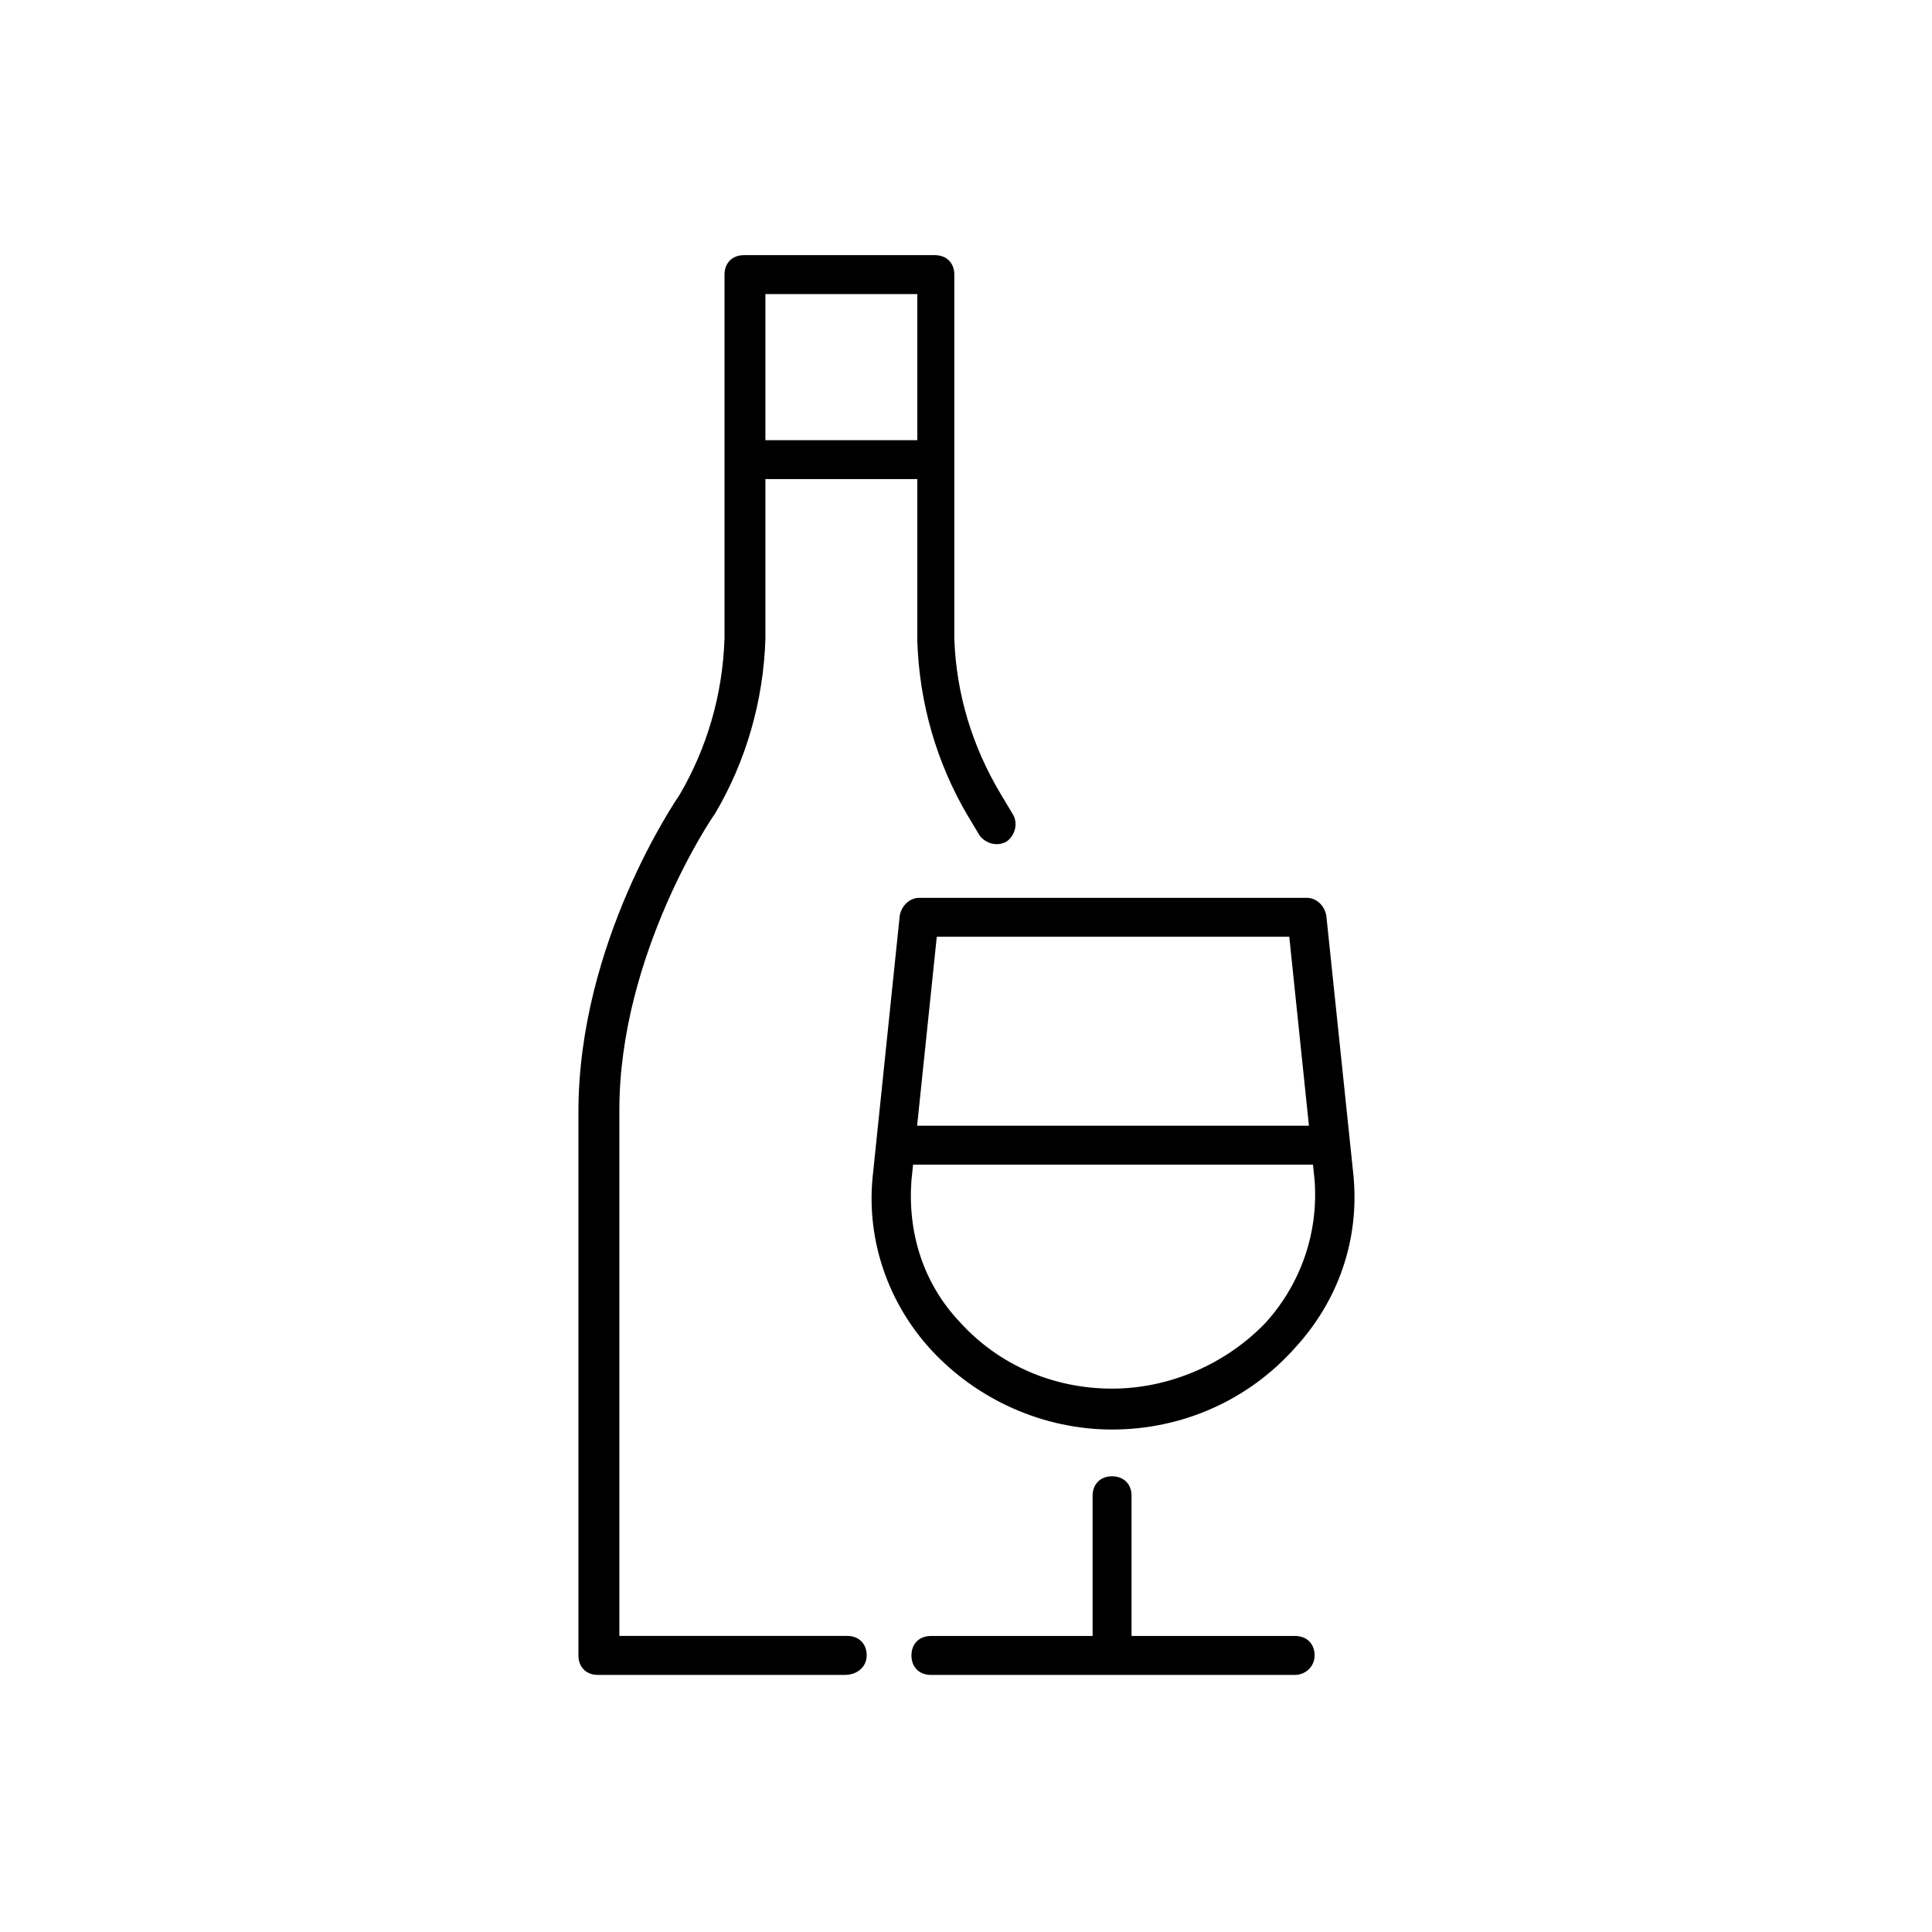<!-- Generated by IcoMoon.io -->
<svg version="1.1" xmlns="http://www.w3.org/2000/svg" width="64" height="64" viewBox="0 0 64 64">
<title>icon-alcohol</title>
<path d="M28 55.484h-8.194c-0.387 0-0.645-0.258-0.645-0.645v-18c0-5.613 3.226-10.323 3.355-10.516 0.903-1.548 1.419-3.29 1.484-5.161v-12.065c0-0.387 0.258-0.645 0.645-0.645h6.323c0.387 0 0.645 0.258 0.645 0.645v12.065c0.064 1.806 0.581 3.548 1.548 5.161l0.387 0.645c0.194 0.323 0.065 0.71-0.194 0.903-0.323 0.194-0.71 0.064-0.903-0.194l-0.387-0.645c-1.032-1.742-1.613-3.742-1.677-5.806v-11.484h-5.032v11.419c-0.064 2.064-0.645 4.064-1.677 5.806-0.064 0.064-3.161 4.645-3.161 9.806v17.419h7.548c0.387 0 0.645 0.258 0.645 0.645s-0.323 0.645-0.71 0.645z"></path>
<path d="M30.903 15.871h-6c-0.387 0-0.645-0.258-0.645-0.645s0.258-0.645 0.645-0.645h6c0.387 0 0.645 0.258 0.645 0.645s-0.323 0.645-0.645 0.645z"></path>
<path d="M43.484 38.581h-13.29c-0.387 0-0.645-0.258-0.645-0.645s0.258-0.645 0.645-0.645h13.29c0.387 0 0.645 0.258 0.645 0.645s-0.258 0.645-0.645 0.645z"></path>
<path d="M36.839 47.355c-2.258 0-4.452-0.968-6-2.645-1.419-1.548-2.129-3.613-1.936-5.677l0.903-8.71c0.064-0.323 0.323-0.581 0.645-0.581h12.839c0.323 0 0.581 0.258 0.645 0.581l0.903 8.645c0 0 0 0 0 0 0.194 2.129-0.516 4.129-1.935 5.677-1.548 1.742-3.742 2.71-6.065 2.71zM31.032 31.032l-0.839 8.064c-0.129 1.742 0.387 3.419 1.613 4.71 1.29 1.419 3.097 2.194 5.032 2.194s3.806-0.839 5.097-2.194c1.161-1.29 1.742-2.968 1.613-4.71l-0.839-8.065h-11.677z"></path>
<path d="M42.903 55.484h-12.065c-0.387 0-0.645-0.258-0.645-0.645s0.258-0.645 0.645-0.645h12.065c0.387 0 0.645 0.258 0.645 0.645s-0.323 0.645-0.645 0.645z"></path>
<path d="M36.839 55.355c-0.387 0-0.645-0.258-0.645-0.645v-5.161c0-0.387 0.258-0.645 0.645-0.645s0.645 0.258 0.645 0.645v5.161c0 0.387-0.258 0.645-0.645 0.645z"></path>
</svg>
